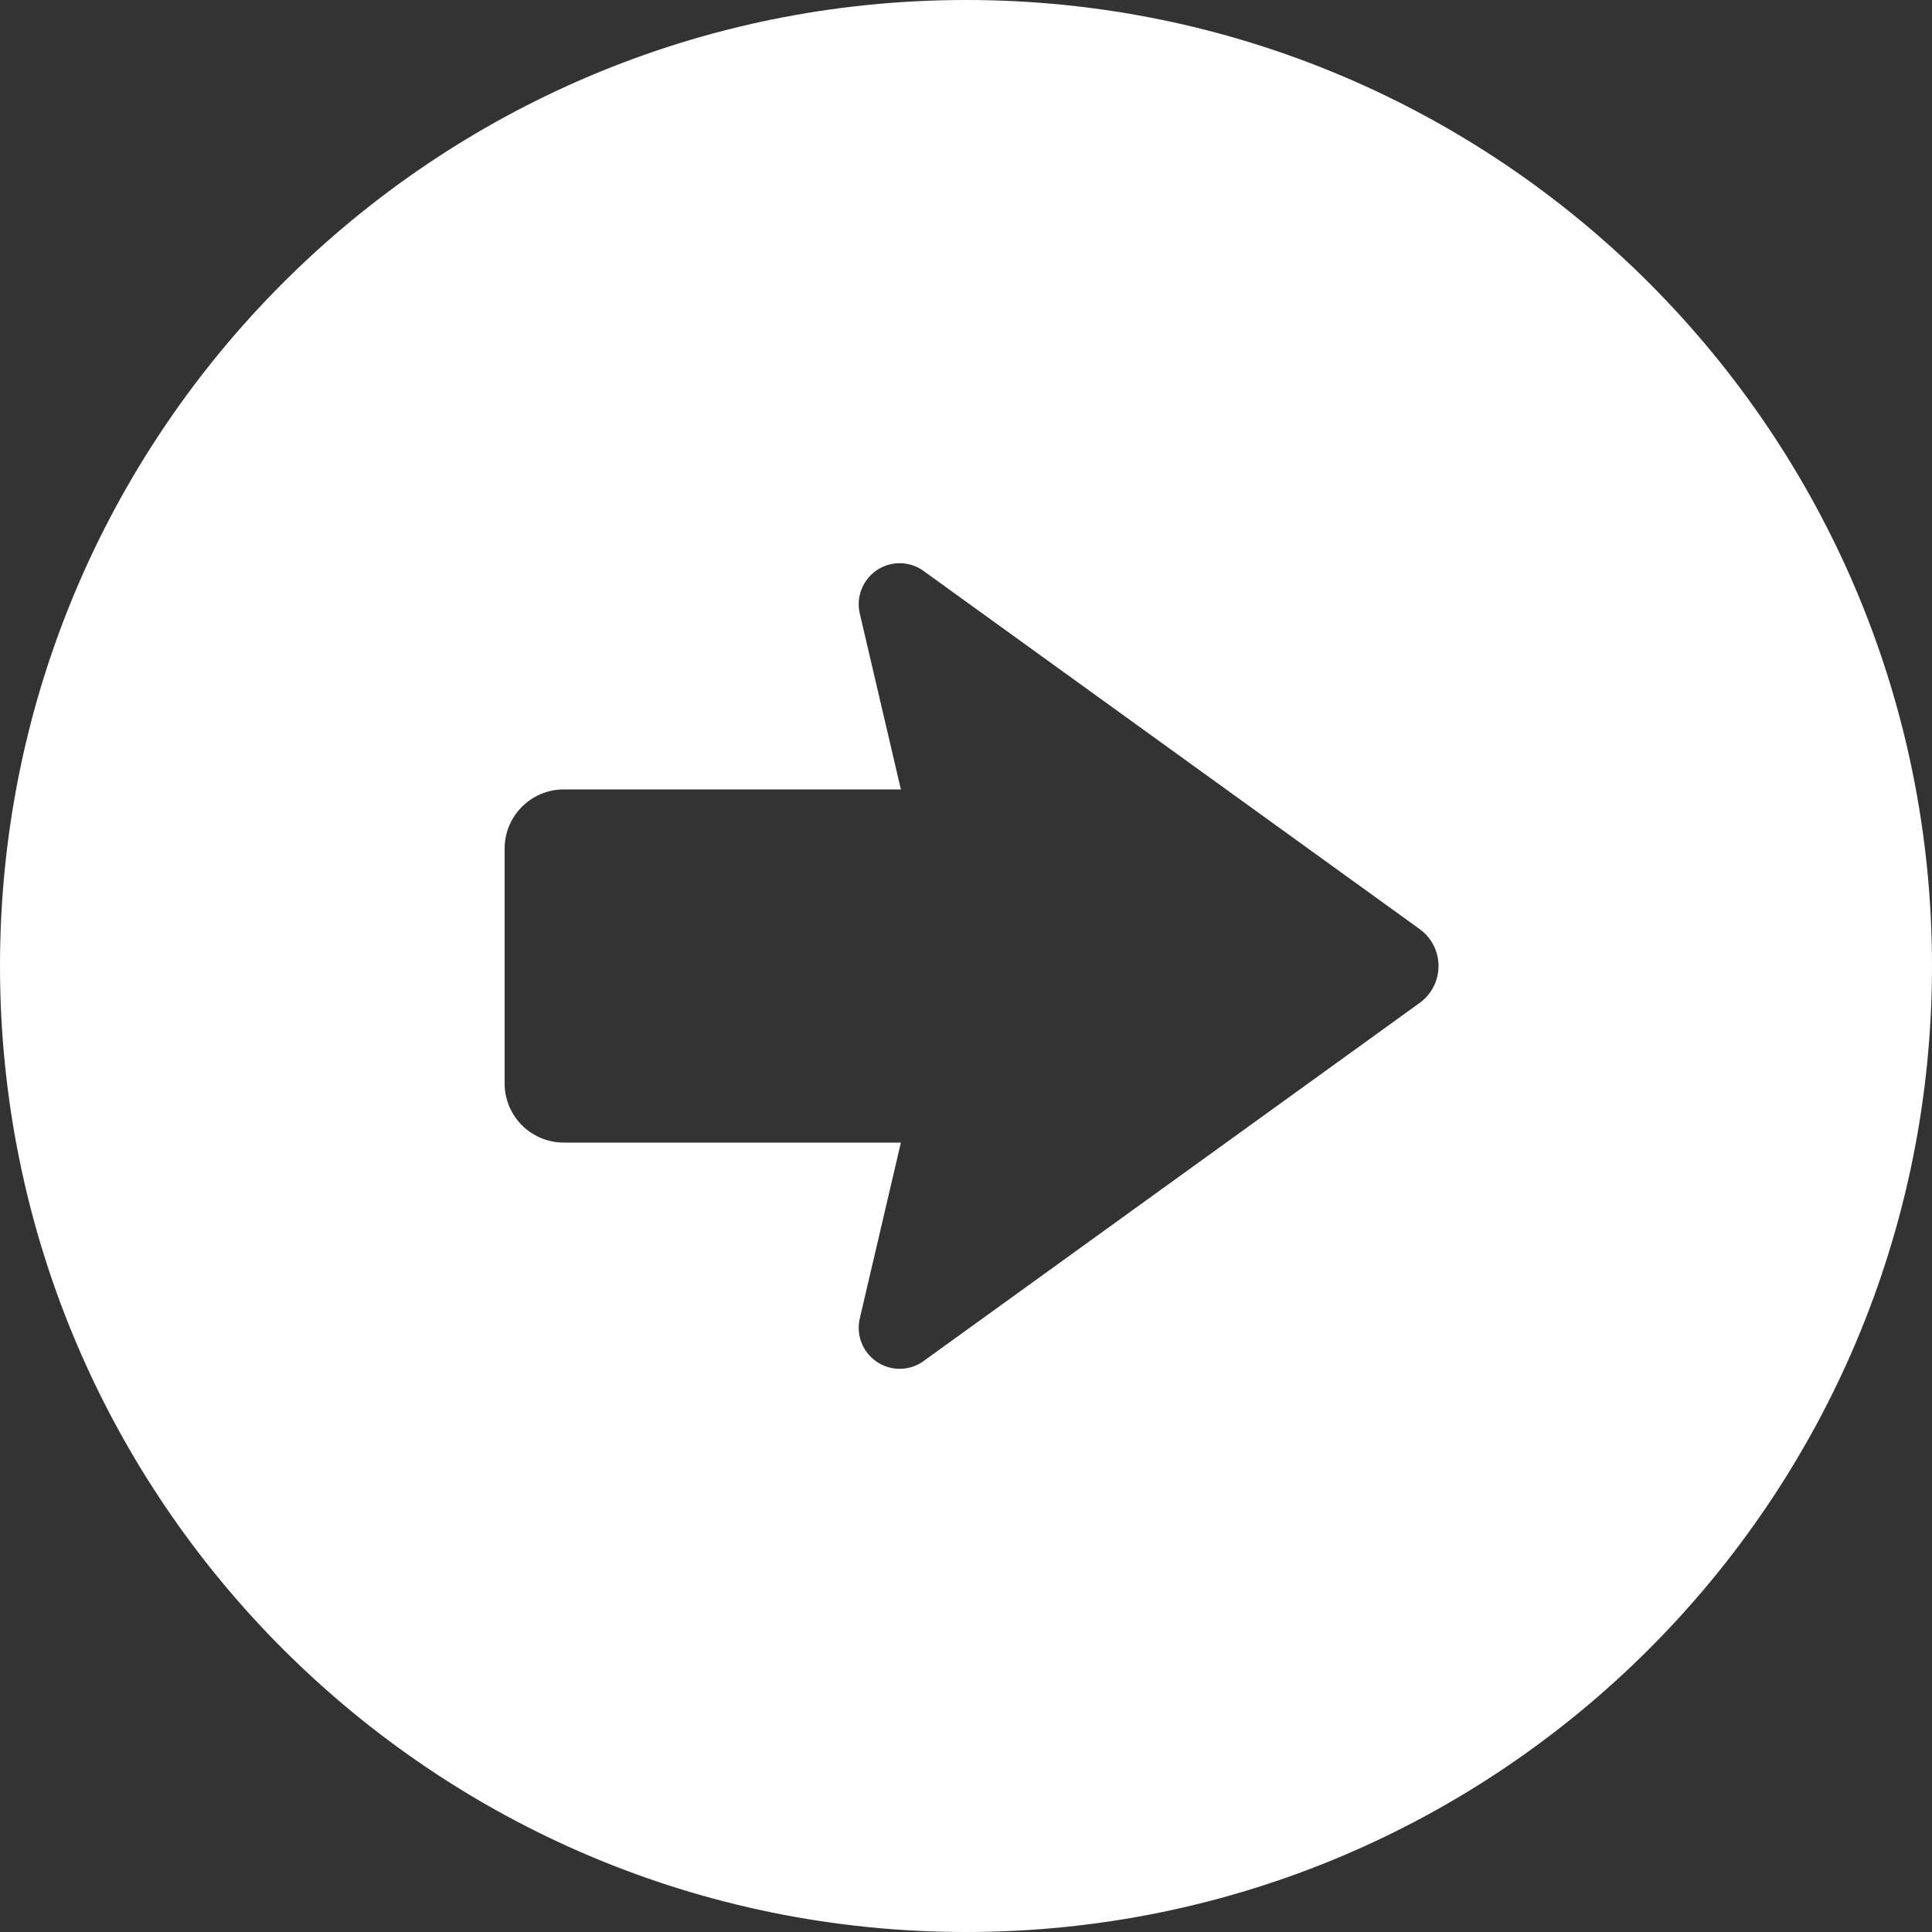 <!--?xml version="1.0" encoding="utf-8"?-->
<!-- Generator: Adobe Illustrator 18.1.1, SVG Export Plug-In . SVG Version: 6.00 Build 0)  -->

<svg version="1.1" id="_x32_" xmlns="http://www.w3.org/2000/svg" xmlns:xlink="http://www.w3.org/1999/xlink" x="0px" y="0px" viewBox="0 0 512 512" style="width: 256px; height: 256px; opacity: 1;" xml:space="preserve">
<rect x="0" y="0" width="512" height="512" fill="#333333" stroke="none"/>
<style type="text/css">
	.st0{fill:#ffffff;}
</style>
<g>
	<path class="st0" d="M256,0C114.608,0,0,114.616,0,256s114.608,256,256,256c141.376,0,256-114.616,256-256S397.376,0,256,0z
		 M376.224,265.783l-131.912,95.231c-3.71,2.399-8.522,2.305-12.131-0.246c-3.623-2.55-5.333-7.036-4.333-11.348l10.898-46.623
		h-89.334c-8.652,0-15.681-7.014-15.681-15.68v-62.233c0-8.666,7.028-15.68,15.681-15.68h89.334l-10.898-46.623
		c-1-4.312,0.71-8.798,4.333-11.348c3.609-2.551,8.42-2.638,12.131-0.24l131.912,95.225c3.146,2.276,5.001,5.913,5.001,9.783
		S379.37,263.514,376.224,265.783z" style="fill: rgb(255,255,255);"></path>
</g>
</svg>
